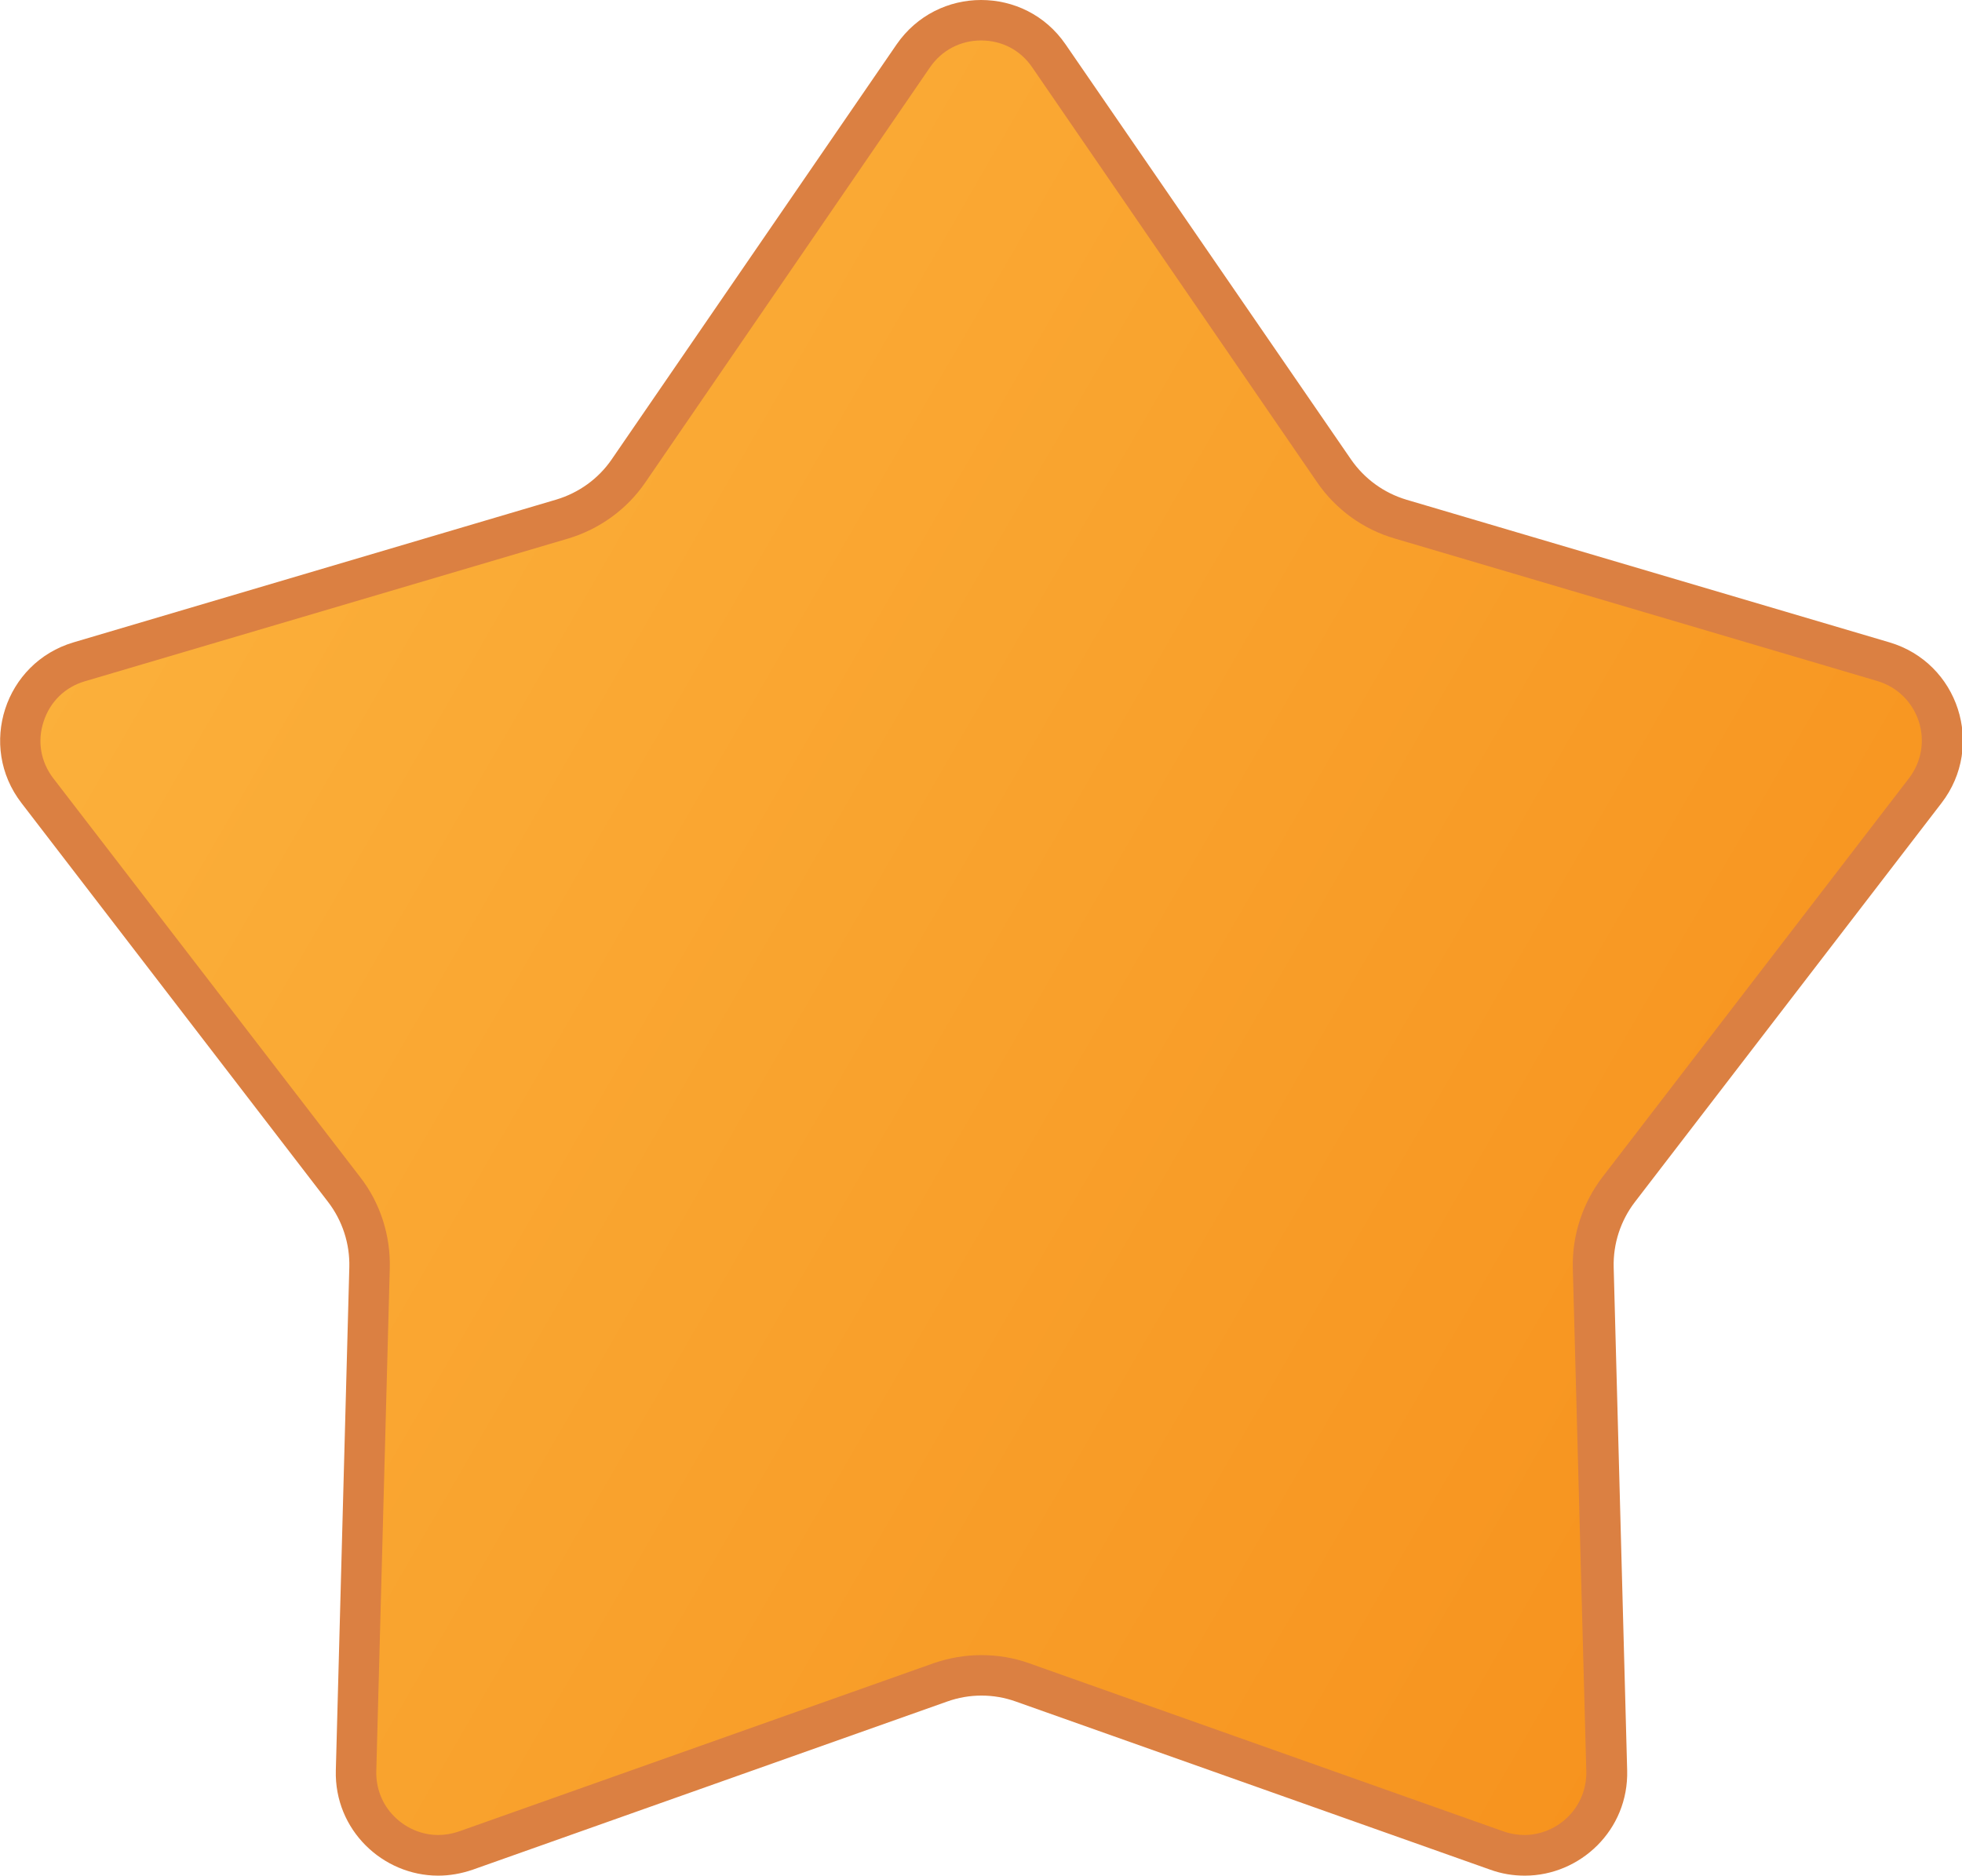<?xml version="1.0" encoding="UTF-8"?><svg id="Layer_2" xmlns="http://www.w3.org/2000/svg" xmlns:xlink="http://www.w3.org/1999/xlink" viewBox="0 0 98.91 94.58"><defs><style>.cls-1{fill:url(#linear-gradient);}.cls-2{fill:#db8042;}</style><linearGradient id="linear-gradient" x1="4.92" y1="29.47" x2="88.4" y2="77.67" gradientUnits="userSpaceOnUse"><stop offset="0" stop-color="#fbb03b"/><stop offset="1" stop-color="#f7931e"/></linearGradient></defs><g id="Layer_1-2"><g><path class="cls-1" d="M76.84,93.56c-.47,0-.94-.08-1.39-.24l-23.92-8.48c-.67-.24-1.36-.36-2.07-.36s-1.4,.12-2.07,.36l-23.92,8.48c-.46,.16-.92,.24-1.39,.24-1.11,0-2.19-.46-2.97-1.27-.78-.8-1.2-1.87-1.17-3l.68-25.37c.04-1.42-.42-2.81-1.28-3.93L1.88,39.87c-.85-1.1-1.08-2.49-.66-3.81,.43-1.32,1.44-2.3,2.77-2.69l24.34-7.19c1.36-.4,2.55-1.26,3.35-2.43L46.04,2.82c.79-1.14,2.03-1.8,3.42-1.8s2.63,.66,3.42,1.8l14.36,20.92c.8,1.17,1.99,2.03,3.35,2.43l24.34,7.19c1.33,.39,2.34,1.38,2.77,2.69,.43,1.32,.19,2.71-.66,3.81l-15.46,20.12c-.86,1.12-1.32,2.52-1.28,3.93l.68,25.37c.03,1.13-.38,2.19-1.17,3-.78,.8-1.87,1.27-2.97,1.27Z"/><path class="cls-2" d="M49.46,2.04c1.05,0,1.99,.49,2.58,1.36l14.36,20.92c.93,1.36,2.32,2.37,3.9,2.83l24.34,7.19c1,.3,1.76,1.04,2.09,2.03,.32,.99,.14,2.04-.49,2.87l-15.46,20.12c-1,1.31-1.53,2.94-1.49,4.58l.68,25.37c.02,.85-.29,1.65-.88,2.26-.59,.61-1.41,.96-2.24,.96-.35,0-.71-.06-1.05-.18l-23.92-8.48c-.78-.28-1.59-.41-2.41-.41s-1.63,.14-2.41,.41l-23.92,8.48c-.35,.12-.7,.18-1.05,.18-.83,0-1.65-.35-2.24-.96-.59-.6-.9-1.41-.88-2.26l.68-25.37c.04-1.65-.48-3.28-1.49-4.58L2.69,39.25c-.64-.83-.82-1.88-.49-2.87,.32-.99,1.08-1.74,2.09-2.03l24.34-7.19c1.58-.47,2.97-1.47,3.9-2.83L46.88,3.4c.59-.86,1.53-1.36,2.58-1.36m0-2.04c-1.62,0-3.23,.75-4.26,2.24l-14.36,20.92c-.67,.98-1.66,1.69-2.79,2.03L3.71,32.39c-3.48,1.03-4.84,5.23-2.63,8.1l15.46,20.12c.72,.94,1.1,2.1,1.07,3.29l-.68,25.37c-.08,3.01,2.37,5.31,5.16,5.31,.57,0,1.16-.1,1.74-.3l23.92-8.48c.56-.2,1.14-.3,1.73-.3s1.17,.1,1.73,.3l23.92,8.48c.58,.21,1.16,.3,1.74,.3,2.79,0,5.24-2.3,5.16-5.31l-.68-25.37c-.03-1.19,.35-2.35,1.07-3.29l15.46-20.12c2.21-2.88,.85-7.07-2.63-8.1l-24.34-7.19c-1.14-.34-2.12-1.05-2.8-2.03L53.72,2.24c-1.03-1.5-2.64-2.24-4.26-2.24h0Z"/></g></g></svg>